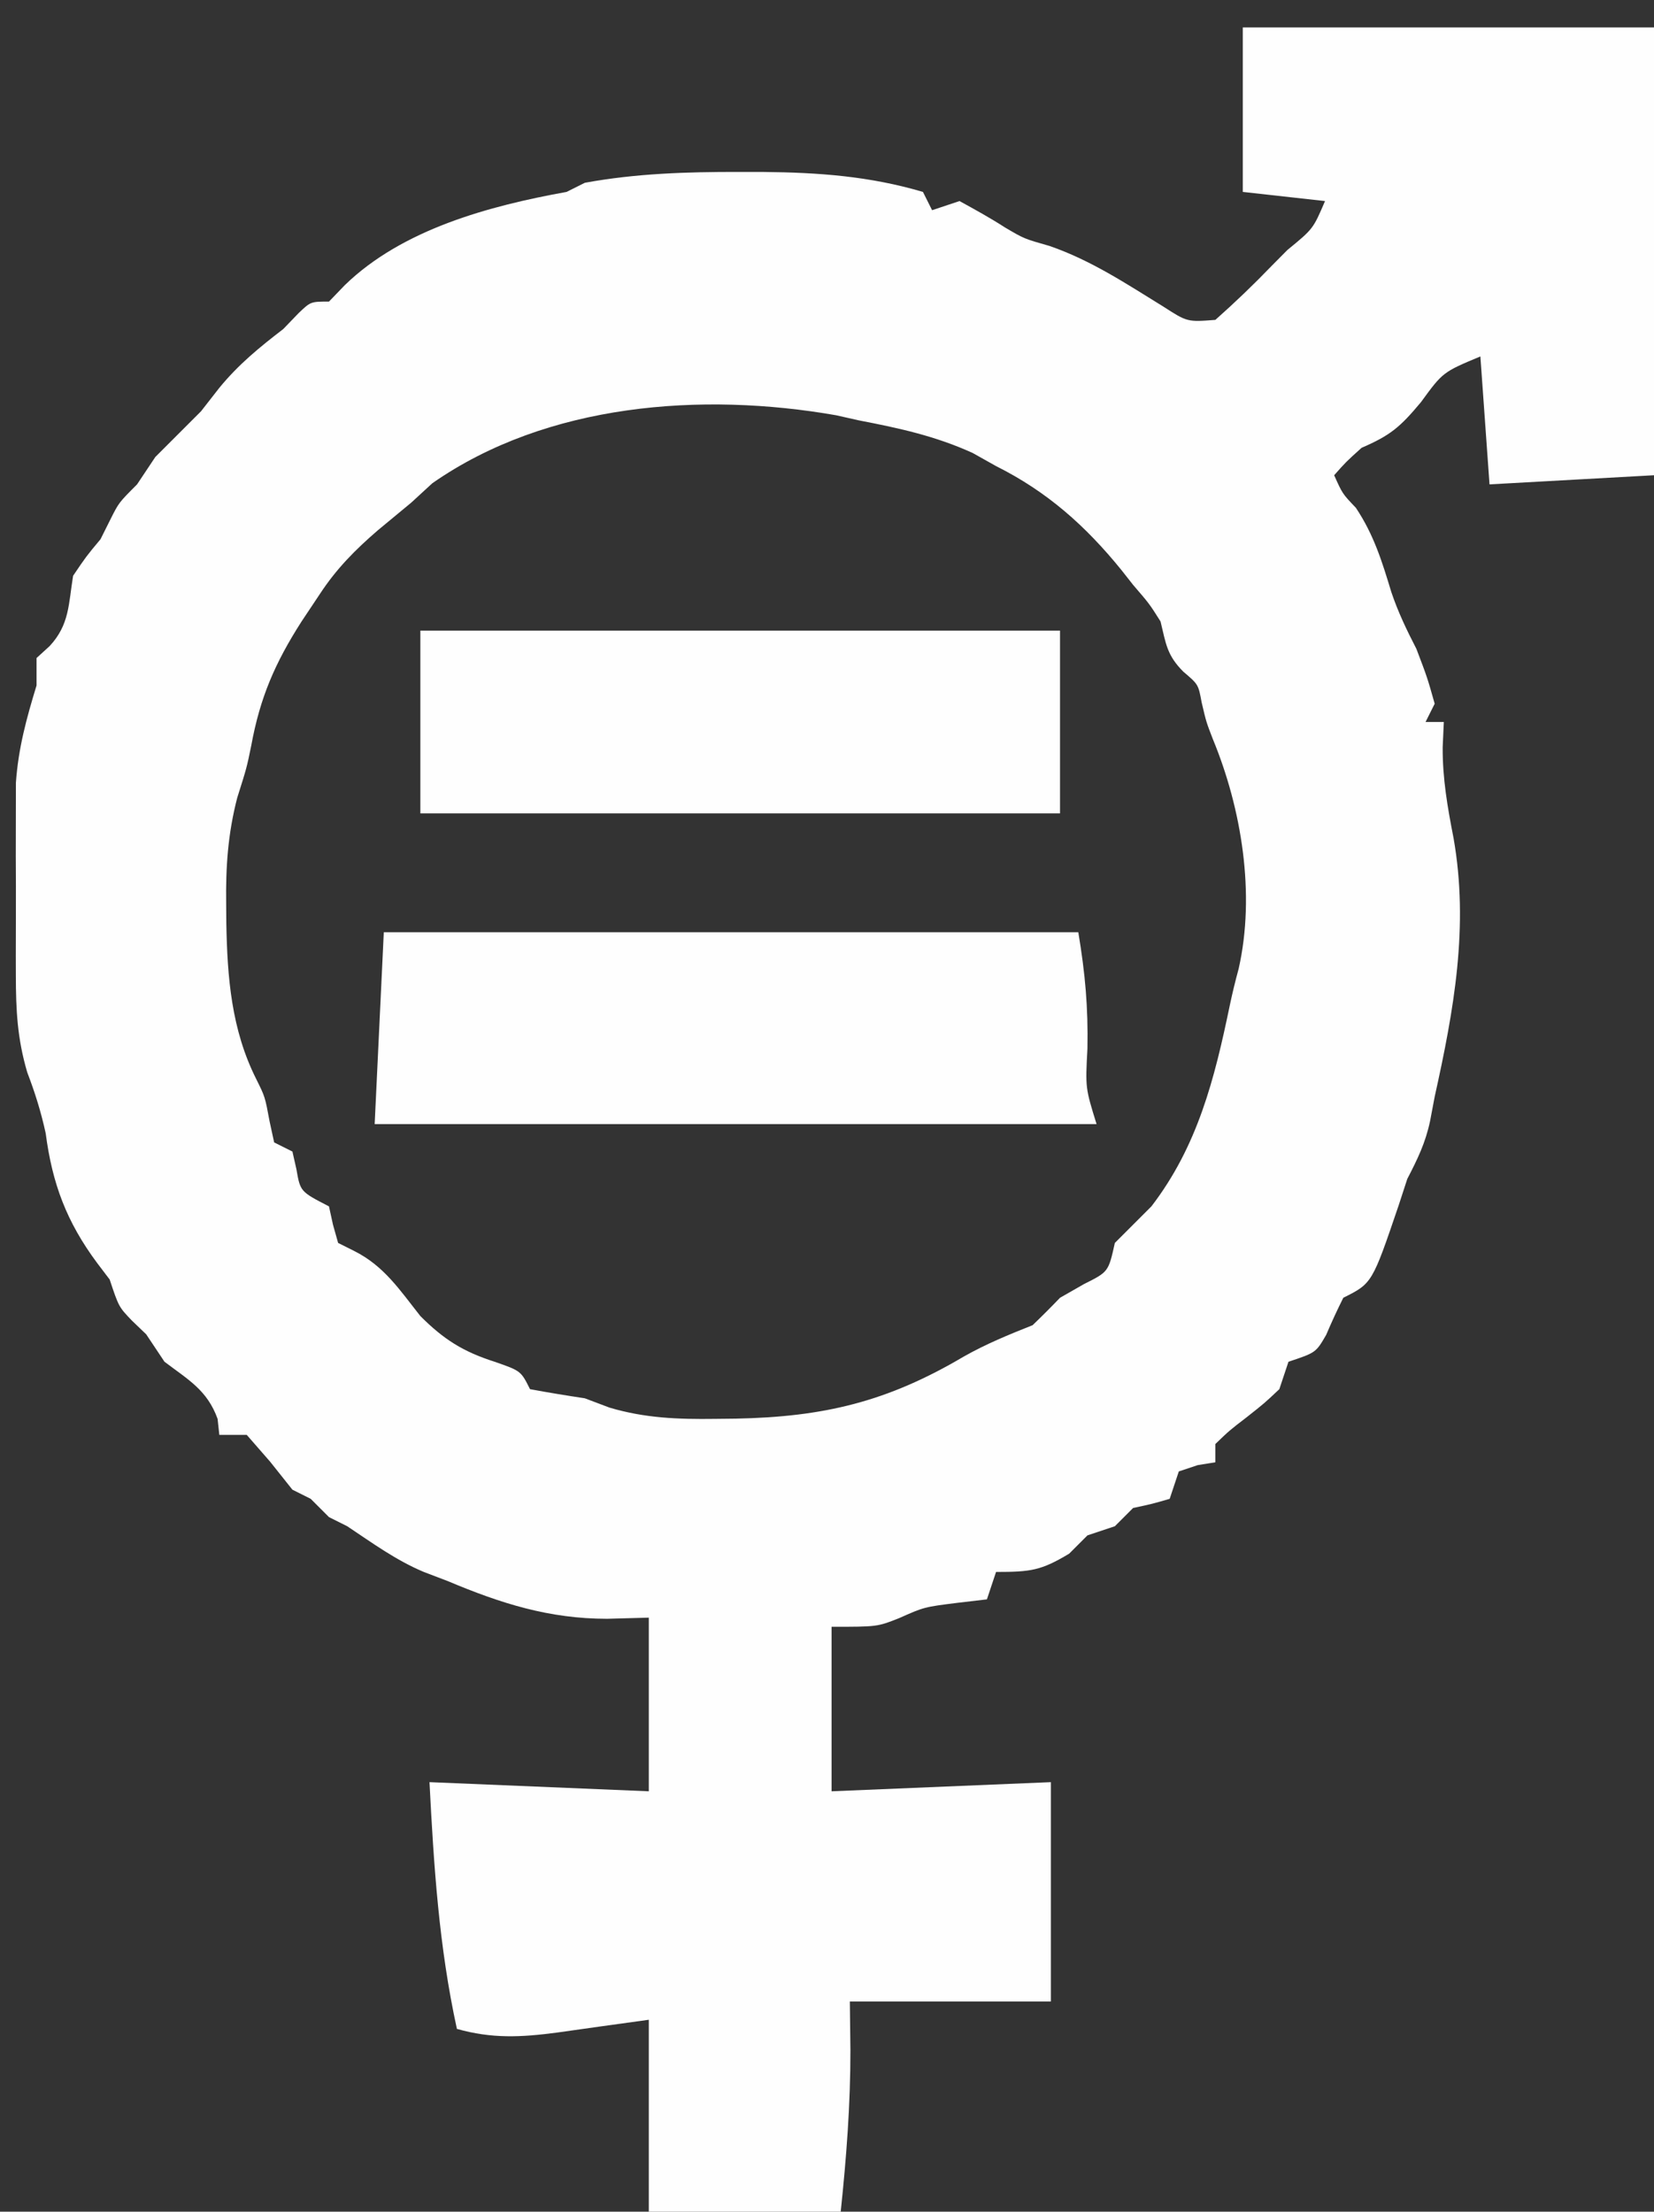 <svg xmlns="http://www.w3.org/2000/svg" width="181" height="242"><rect width="100%" height="100%" fill="#333333" stroke="none"/><path d="M0 0 C14.85 0 29.7 0 45 0 C45 16.17 45 32.34 45 49 C39.06 49.33 33.12 49.66 27 50 C26.67 45.38 26.34 40.76 26 36 C21.895 37.718 21.895 37.718 19.5 41 C17.204 43.755 16.137 44.641 13 46 C11.291 47.541 11.291 47.541 10 49 C10.909 51.03 10.909 51.03 12.375 52.562 C14.338 55.507 15.233 58.412 16.254 61.781 C16.995 63.984 17.938 65.936 19 68 C20.188 71.125 20.188 71.125 21 74 C20.67 74.66 20.34 75.32 20 76 C20.66 76 21.32 76 22 76 C21.959 76.907 21.918 77.815 21.875 78.75 C21.854 82.18 22.404 85.326 23.062 88.688 C24.766 98.366 23.105 107.513 21 117 C20.834 117.879 20.667 118.758 20.496 119.664 C19.982 122.083 19.128 123.811 18 126 C17.691 126.949 17.381 127.897 17.062 128.875 C14.157 137.422 14.157 137.422 11 139 C10.333 140.334 9.707 141.69 9.125 143.062 C8 145 8 145 5 146 C4.67 146.99 4.34 147.98 4 149 C2.371 150.535 2.371 150.535 0.438 152.062 C-1.471 153.528 -1.471 153.528 -3 155 C-3 155.66 -3 156.32 -3 157 C-3.639 157.103 -4.279 157.206 -4.938 157.312 C-5.618 157.539 -6.299 157.766 -7 158 C-7.33 158.99 -7.66 159.98 -8 161 C-9.938 161.562 -9.938 161.562 -12 162 C-12.66 162.66 -13.32 163.32 -14 164 C-14.99 164.33 -15.98 164.66 -17 165 C-17.66 165.66 -18.32 166.32 -19 167 C-22.081 168.849 -23.2 169 -27 169 C-27.33 169.99 -27.66 170.98 -28 172 C-29.052 172.124 -30.104 172.248 -31.188 172.375 C-34.869 172.835 -34.869 172.835 -37.625 174.062 C-40 175 -40 175 -45 175 C-45 180.94 -45 186.88 -45 193 C-37.08 192.67 -29.16 192.34 -21 192 C-21 199.92 -21 207.84 -21 216 C-28.26 216 -35.52 216 -43 216 C-42.979 217.753 -42.959 219.506 -42.938 221.312 C-42.93 227.27 -43.377 233.077 -44 239 C-50.93 239 -57.86 239 -65 239 C-65 232.07 -65 225.14 -65 218 C-70.042 218.694 -70.042 218.694 -75.081 219.406 C-78.972 219.918 -82.156 220.084 -86 219 C-87.966 209.992 -88.529 201.187 -89 192 C-81.08 192.33 -73.16 192.66 -65 193 C-65 186.73 -65 180.46 -65 174 C-67.258 174.062 -67.258 174.062 -69.562 174.125 C-75.912 174.125 -81.187 172.448 -87 170 C-87.866 169.67 -88.733 169.34 -89.625 169 C-92.69 167.71 -95.237 165.842 -98 164 C-98.66 163.67 -99.32 163.34 -100 163 C-100.99 162.01 -100.99 162.01 -102 161 C-102.66 160.67 -103.32 160.34 -104 160 C-105.207 158.484 -105.207 158.484 -106.438 156.938 C-107.283 155.968 -108.129 154.999 -109 154 C-109.99 154 -110.98 154 -112 154 C-112.062 153.423 -112.124 152.845 -112.188 152.25 C-113.321 149.112 -115.377 147.983 -118 146 C-118.66 145.01 -119.32 144.02 -120 143 C-120.773 142.257 -120.773 142.257 -121.562 141.5 C-123 140 -123 140 -124 137 C-124.454 136.402 -124.907 135.804 -125.375 135.188 C-128.713 130.694 -130.28 126.519 -131 121 C-131.511 118.662 -132.162 116.577 -133.019 114.334 C-134.111 110.623 -134.259 107.525 -134.266 103.66 C-134.268 102.975 -134.269 102.29 -134.271 101.584 C-134.273 100.143 -134.269 98.701 -134.261 97.26 C-134.25 95.072 -134.261 92.885 -134.273 90.697 C-134.272 89.289 -134.27 87.881 -134.266 86.473 C-134.263 85.207 -134.261 83.941 -134.259 82.637 C-133.989 78.846 -133.107 75.624 -132 72 C-132 71.01 -132 70.02 -132 69 C-131.526 68.567 -131.051 68.134 -130.562 67.688 C-128.389 65.34 -128.508 63.114 -128 60 C-126.562 57.875 -126.562 57.875 -125 56 C-124.474 54.948 -124.474 54.948 -123.938 53.875 C-123 52 -123 52 -121 50 C-120.34 49.01 -119.68 48.02 -119 47 C-117.333 45.333 -115.667 43.667 -114 42 C-113.01 40.732 -113.01 40.732 -112 39.438 C-109.887 36.862 -107.634 35.026 -105 33 C-104.443 32.422 -103.886 31.845 -103.312 31.25 C-102 30 -102 30 -100 30 C-99.14 29.107 -99.14 29.107 -98.262 28.195 C-91.962 22.08 -82.45 19.524 -74 18 C-73.34 17.67 -72.68 17.34 -72 17 C-66.385 15.973 -60.887 15.807 -55.188 15.812 C-54.305 15.813 -53.422 15.814 -52.512 15.815 C-46.437 15.872 -40.861 16.271 -35 18 C-34.505 18.99 -34.505 18.99 -34 20 C-33.01 19.67 -32.02 19.34 -31 19 C-29.314 19.923 -27.627 20.852 -26.012 21.895 C-23.928 23.123 -23.928 23.123 -21.156 23.91 C-16.607 25.481 -12.789 28.023 -8.707 30.539 C-6.073 32.237 -6.073 32.237 -3 32 C-0.828 30.072 1.179 28.147 3.188 26.062 C4.026 25.217 4.026 25.217 4.881 24.354 C7.7 22.044 7.7 22.044 9 19 C6.03 18.67 3.06 18.34 0 18 C0 12.06 0 6.12 0 0 Z M-88.688 49.875 C-89.451 50.576 -90.214 51.278 -91 52 C-92.208 53 -93.417 54 -94.625 55 C-97.121 57.149 -99.184 59.228 -101 62 C-101.66 62.99 -102.32 63.98 -103 65 C-105.9 69.531 -107.54 73.302 -108.508 78.594 C-109 81 -109 81 -110.039 84.289 C-111.058 88.223 -111.305 91.844 -111.25 95.875 C-111.245 96.575 -111.239 97.274 -111.234 97.995 C-111.125 103.956 -110.679 109.661 -107.961 115.066 C-107 117 -107 117 -106.5 119.688 C-106.252 120.832 -106.252 120.832 -106 122 C-105.34 122.33 -104.68 122.66 -104 123 C-103.783 123.959 -103.783 123.959 -103.562 124.938 C-103.138 127.382 -103.138 127.382 -100 129 C-99.856 129.66 -99.711 130.32 -99.562 131 C-99.377 131.66 -99.191 132.32 -99 133 C-98.422 133.289 -97.845 133.577 -97.25 133.875 C-93.965 135.517 -92.255 138.152 -90 141 C-87.44 143.56 -85.33 144.894 -81.875 146 C-79 147 -79 147 -78 149 C-76.007 149.371 -74.005 149.697 -72 150 C-71.112 150.335 -70.224 150.67 -69.309 151.016 C-65.406 152.177 -61.782 152.303 -57.75 152.25 C-56.996 152.242 -56.243 152.234 -55.466 152.225 C-45.837 152.033 -38.916 150.385 -30.543 145.438 C-28.083 144.047 -25.621 143.042 -23 142 C-21.979 141.021 -20.979 140.02 -20 139 C-19.134 138.505 -18.267 138.01 -17.375 137.5 C-14.702 136.163 -14.702 136.163 -14 133 C-12.667 131.667 -11.333 130.333 -10 129 C-4.939 122.406 -3.094 115.056 -1.43 107.043 C-1.145 105.687 -0.819 104.34 -0.453 103.004 C1.399 94.813 -0.128 85.49 -3.281 77.859 C-4 76 -4 76 -4.5 73.859 C-4.865 71.885 -4.865 71.885 -6.5 70.5 C-8.31 68.69 -8.406 67.451 -9 65 C-10.217 63.07 -10.217 63.07 -12 61 C-12.424 60.461 -12.848 59.922 -13.285 59.367 C-17.199 54.545 -21.387 50.807 -27 48 C-28.268 47.288 -28.268 47.288 -29.562 46.562 C-33.653 44.703 -37.609 43.845 -42 43 C-42.825 42.814 -43.65 42.629 -44.5 42.438 C-59.157 39.873 -76.114 41.103 -88.688 49.875 Z " fill="#FEFEFE" transform="translate(136,3)"></path><path d="M0 0 C25.08 0 50.16 0 76 0 C76.761 4.564 77.084 8.206 77 12.75 C76.771 17.036 76.771 17.036 78 21 C51.93 21 25.86 21 -1 21 C-0.67 14.07 -0.34 7.14 0 0 Z " fill="#FEFEFE" transform="translate(42,102)"></path><path d="M0 0 C23.1 0 46.2 0 70 0 C70 6.6 70 13.2 70 20 C46.9 20 23.8 20 0 20 C0 13.4 0 6.8 0 0 Z " fill="#FEFEFE" transform="translate(46,69)"></path><path d="M0 0 C2 1 2 1 2 1 Z " fill="#FFFFFF" transform="translate(25,157)"></path><path d="" fill="#FFFFFF" transform="translate(0,0)"></path><path d="" fill="#FFFFFF" transform="translate(0,0)"></path><path d="" fill="#FFFFFF" transform="translate(0,0)"></path><path d="" fill="#FFFFFF" transform="translate(0,0)"></path><path d="" fill="#FFFFFF" transform="translate(0,0)"></path><path d="" fill="#FFFFFF" transform="translate(0,0)"></path><path d="" fill="#FFFFFF" transform="translate(0,0)"></path><path d="" fill="#FFFFFF" transform="translate(0,0)"></path><path d="" fill="#FFFFFF" transform="translate(0,0)"></path><path d="" fill="#FFFFFF" transform="translate(0,0)"></path><path d="" fill="#FFFFFF" transform="translate(0,0)"></path><path d="" fill="#FFFFFF" transform="translate(0,0)"></path><path d="" fill="#FFFFFF" transform="translate(0,0)"></path><path d="" fill="#FFFFFF" transform="translate(0,0)"></path><path d="" fill="#FFFFFF" transform="translate(0,0)"></path><path d="" fill="#FFFFFF" transform="translate(0,0)"></path><path d="" fill="#FFFFFF" transform="translate(0,0)"></path><path d="" fill="#FFFFFF" transform="translate(0,0)"></path><path d="" fill="#FFFFFF" transform="translate(0,0)"></path><path d="" fill="#FFFFFF" transform="translate(0,0)"></path><path d="" fill="#FFFFFF" transform="translate(0,0)"></path><path d="" fill="#FFFFFF" transform="translate(0,0)"></path><path d="" fill="#FFFFFF" transform="translate(0,0)"></path><path d="" fill="#FFFFFF" transform="translate(0,0)"></path><path d="" fill="#FFFFFF" transform="translate(0,0)"></path><path d="" fill="#FFFFFF" transform="translate(0,0)"></path><path d="" fill="#FFFFFF" transform="translate(0,0)"></path><path d="" fill="#FFFFFF" transform="translate(0,0)"></path><path d="" fill="#FFFFFF" transform="translate(0,0)"></path><path d="" fill="#FFFFFF" transform="translate(0,0)"></path><path d="" fill="#FFFFFF" transform="translate(0,0)"></path><path d="" fill="#FFFFFF" transform="translate(0,0)"></path><path d="" fill="#FFFFFF" transform="translate(0,0)"></path><path d="" fill="#FFFFFF" transform="translate(0,0)"></path><path d="" fill="#FFFFFF" transform="translate(0,0)"></path><path d="" fill="#FFFFFF" transform="translate(0,0)"></path><path d="" fill="#FFFFFF" transform="translate(0,0)"></path><path d="" fill="#FFFFFF" transform="translate(0,0)"></path><path d="" fill="#FFFFFF" transform="translate(0,0)"></path><path d="" fill="#FFFFFF" transform="translate(0,0)"></path><path d="" fill="#FFFFFF" transform="translate(0,0)"></path><path d="" fill="#FFFFFF" transform="translate(0,0)"></path><path d="" fill="#FFFFFF" transform="translate(0,0)"></path><path d="" fill="#FFFFFF" transform="translate(0,0)"></path><path d="" fill="#FFFFFF" transform="translate(0,0)"></path><path d="" fill="#FFFFFF" transform="translate(0,0)"></path><path d="" fill="#FFFFFF" transform="translate(0,0)"></path><path d="" fill="#FFFFFF" transform="translate(0,0)"></path><path d="" fill="#FFFFFF" transform="translate(0,0)"></path><path d="" fill="#FFFFFF" transform="translate(0,0)"></path><path d="" fill="#FFFFFF" transform="translate(0,0)"></path><path d="" fill="#FFFFFF" transform="translate(0,0)"></path><path d="" fill="#FFFFFF" transform="translate(0,0)"></path><path d="" fill="#FFFFFF" transform="translate(0,0)"></path><path d="" fill="#FFFFFF" transform="translate(0,0)"></path><path d="" fill="#FFFFFF" transform="translate(0,0)"></path><path d="" fill="#FFFFFF" transform="translate(0,0)"></path><path d="" fill="#FFFFFF" transform="translate(0,0)"></path><path d="" fill="#FFFFFF" transform="translate(0,0)"></path><path d="" fill="#FFFFFF" transform="translate(0,0)"></path><path d="" fill="#FFFFFF" transform="translate(0,0)"></path><path d="" fill="#FFFFFF" transform="translate(0,0)"></path><path d="" fill="#FFFFFF" transform="translate(0,0)"></path><path d="" fill="#FFFFFF" transform="translate(0,0)"></path><path d="" fill="#FFFFFF" transform="translate(0,0)"></path><path d="" fill="#FFFFFF" transform="translate(0,0)"></path><path d="" fill="#FFFFFF" transform="translate(0,0)"></path><path d="" fill="#FFFFFF" transform="translate(0,0)"></path><path d="" fill="#FFFFFF" transform="translate(0,0)"></path><path d="" fill="#FFFFFF" transform="translate(0,0)"></path><path d="" fill="#FFFFFF" transform="translate(0,0)"></path><path d="" fill="#FFFFFF" transform="translate(0,0)"></path><path d="" fill="#FFFFFF" transform="translate(0,0)"></path><path d="" fill="#FFFFFF" transform="translate(0,0)"></path><path d="" fill="#FFFFFF" transform="translate(0,0)"></path><path d="" fill="#FFFFFF" transform="translate(0,0)"></path><path d="" fill="#FFFFFF" transform="translate(0,0)"></path><path d="" fill="#FFFFFF" transform="translate(0,0)"></path><path d="" fill="#FFFFFF" transform="translate(0,0)"></path><path d="" fill="#FFFFFF" transform="translate(0,0)"></path><path d="" fill="#FFFFFF" transform="translate(0,0)"></path><path d="" fill="#FFFFFF" transform="translate(0,0)"></path><path d="" fill="#FFFFFF" transform="translate(0,0)"></path><path d="" fill="#FFFFFF" transform="translate(0,0)"></path><path d="" fill="#FFFFFF" transform="translate(0,0)"></path><path d="" fill="#FFFFFF" transform="translate(0,0)"></path><path d="" fill="#FFFFFF" transform="translate(0,0)"></path><path d="" fill="#FFFFFF" transform="translate(0,0)"></path><path d="" fill="#FFFFFF" transform="translate(0,0)"></path><path d="" fill="#FFFFFF" transform="translate(0,0)"></path><path d="" fill="#FFFFFF" transform="translate(0,0)"></path><path d="" fill="#FFFFFF" transform="translate(0,0)"></path><path d="" fill="#FFFFFF" transform="translate(0,0)"></path><path d="" fill="#FFFFFF" transform="translate(0,0)"></path><path d="" fill="#FFFFFF" transform="translate(0,0)"></path><path d="" fill="#FFFFFF" transform="translate(0,0)"></path><path d="" fill="#FFFFFF" transform="translate(0,0)"></path><path d="" fill="#FFFFFF" transform="translate(0,0)"></path><path d="" fill="#FFFFFF" transform="translate(0,0)"></path><path d="" fill="#FFFFFF" transform="translate(0,0)"></path><path d="" fill="#FFFFFF" transform="translate(0,0)"></path><path d="" fill="#FFFFFF" transform="translate(0,0)"></path><path d="" fill="#FFFFFF" transform="translate(0,0)"></path><path d="" fill="#FFFFFF" transform="translate(0,0)"></path><path d="" fill="#FFFFFF" transform="translate(0,0)"></path><path d="" fill="#FFFFFF" transform="translate(0,0)"></path><path d="" fill="#FFFFFF" transform="translate(0,0)"></path><path d="" fill="#FFFFFF" transform="translate(0,0)"></path><path d="" fill="#FFFFFF" transform="translate(0,0)"></path><path d="" fill="#FFFFFF" transform="translate(0,0)"></path><path d="" fill="#FFFFFF" transform="translate(0,0)"></path><path d="" fill="#FFFFFF" transform="translate(0,0)"></path><path d="" fill="#FFFFFF" transform="translate(0,0)"></path><path d="" fill="#FFFFFF" transform="translate(0,0)"></path><path d="" fill="#FFFFFF" transform="translate(0,0)"></path><path d="" fill="#FFFFFF" transform="translate(0,0)"></path><path d="" fill="#FFFFFF" transform="translate(0,0)"></path><path d="" fill="#FFFFFF" transform="translate(0,0)"></path><path d="" fill="#FFFFFF" transform="translate(0,0)"></path><path d="" fill="#FFFFFF" transform="translate(0,0)"></path><path d="" fill="#FFFFFF" transform="translate(0,0)"></path><path d="" fill="#FFFFFF" transform="translate(0,0)"></path><path d="" fill="#FFFFFF" transform="translate(0,0)"></path><path d="" fill="#FFFFFF" transform="translate(0,0)"></path><path d="" fill="#FFFFFF" transform="translate(0,0)"></path><path d="" fill="#FFFFFF" transform="translate(0,0)"></path><path d="" fill="#FFFFFF" transform="translate(0,0)"></path><path d="" fill="#FFFFFF" transform="translate(0,0)"></path><path d="" fill="#FFFFFF" transform="translate(0,0)"></path><path d="" fill="#FFFFFF" transform="translate(0,0)"></path><path d="" fill="#FFFFFF" transform="translate(0,0)"></path><path d="" fill="#FFFFFF" transform="translate(0,0)"></path><path d="" fill="#FFFFFF" transform="translate(0,0)"></path><path d="" fill="#FFFFFF" transform="translate(0,0)"></path><path d="" fill="#FFFFFF" transform="translate(0,0)"></path><path d="" fill="#FFFFFF" transform="translate(0,0)"></path><path d="" fill="#FFFFFF" transform="translate(0,0)"></path><path d="" fill="#FFFFFF" transform="translate(0,0)"></path><path d="" fill="#FFFFFF" transform="translate(0,0)"></path><path d="" fill="#FFFFFF" transform="translate(0,0)"></path><path d="" fill="#FFFFFF" transform="translate(0,0)"></path><path d="" fill="#FFFFFF" transform="translate(0,0)"></path><path d="" fill="#FFFFFF" transform="translate(0,0)"></path><path d="" fill="#FFFFFF" transform="translate(0,0)"></path><path d="" fill="#FFFFFF" transform="translate(0,0)"></path><path d="" fill="#FFFFFF" transform="translate(0,0)"></path><path d="" fill="#FFFFFF" transform="translate(0,0)"></path><path d="" fill="#FFFFFF" transform="translate(0,0)"></path><path d="" fill="#FFFFFF" transform="translate(0,0)"></path><path d="" fill="#FFFFFF" transform="translate(0,0)"></path><path d="" fill="#FFFFFF" transform="translate(0,0)"></path><path d="" fill="#FFFFFF" transform="translate(0,0)"></path><path d="" fill="#FFFFFF" transform="translate(0,0)"></path><path d="" fill="#FFFFFF" transform="translate(0,0)"></path><path d="" fill="#FFFFFF" transform="translate(0,0)"></path></svg>